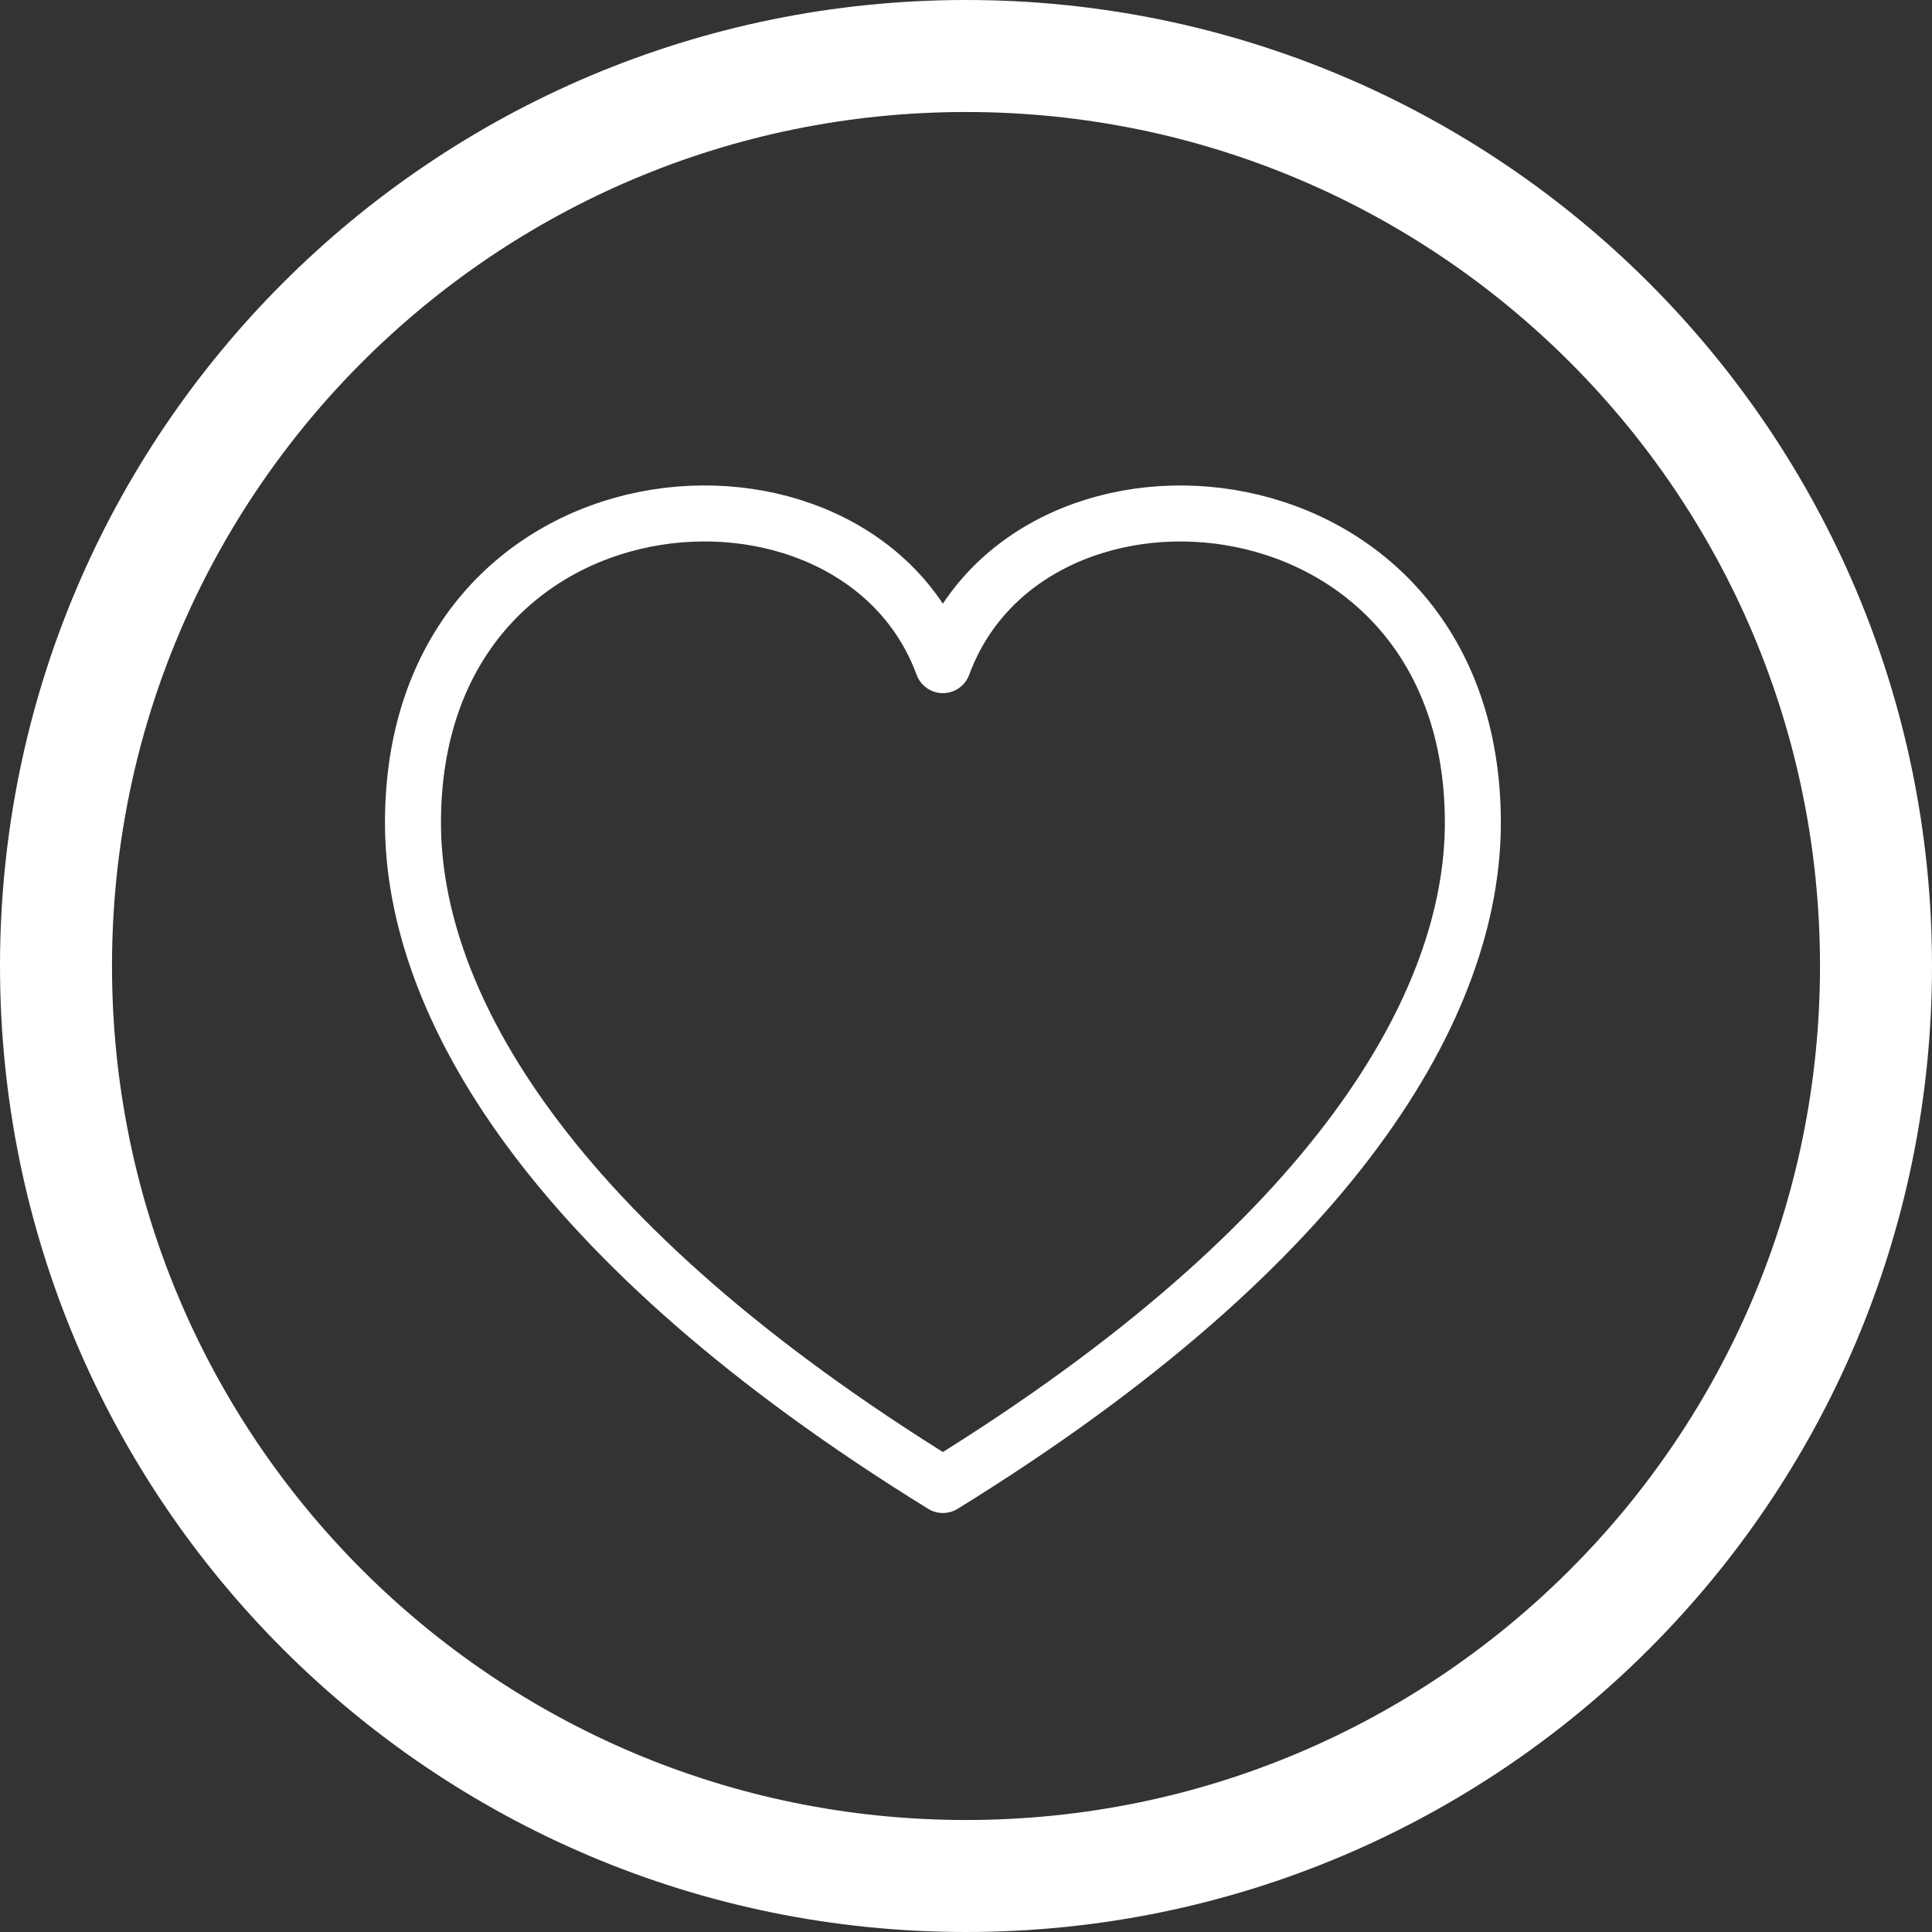 <svg width="69" height="69" viewBox="0 0 69 69" xmlns="http://www.w3.org/2000/svg">
    <rect x="0" y="0" width="69" height="69" fill="#333333" stroke="none"/>
    <g stroke="#FFF" fill="none" fill-rule="evenodd">
        <path d="M67 34.5C67 52.45 52.449 67 34.5 67 16.55 67 2 52.45 2 34.5 2 16.551 16.55 2 34.5 2 52.449 2 67 16.551 67 34.5z" stroke-width="4"/>
        <path d="M33.675 23.755c-3.137-8.515-18.926-7.25-18.926 5.628 0 6.416 4.826 14.954 18.926 23.653 14.101-8.699 18.927-17.237 18.927-23.653 0-12.804-15.772-14.194-18.927-5.628z" stroke-width="2" stroke-linecap="round" stroke-linejoin="round"/>
    </g>
</svg>
